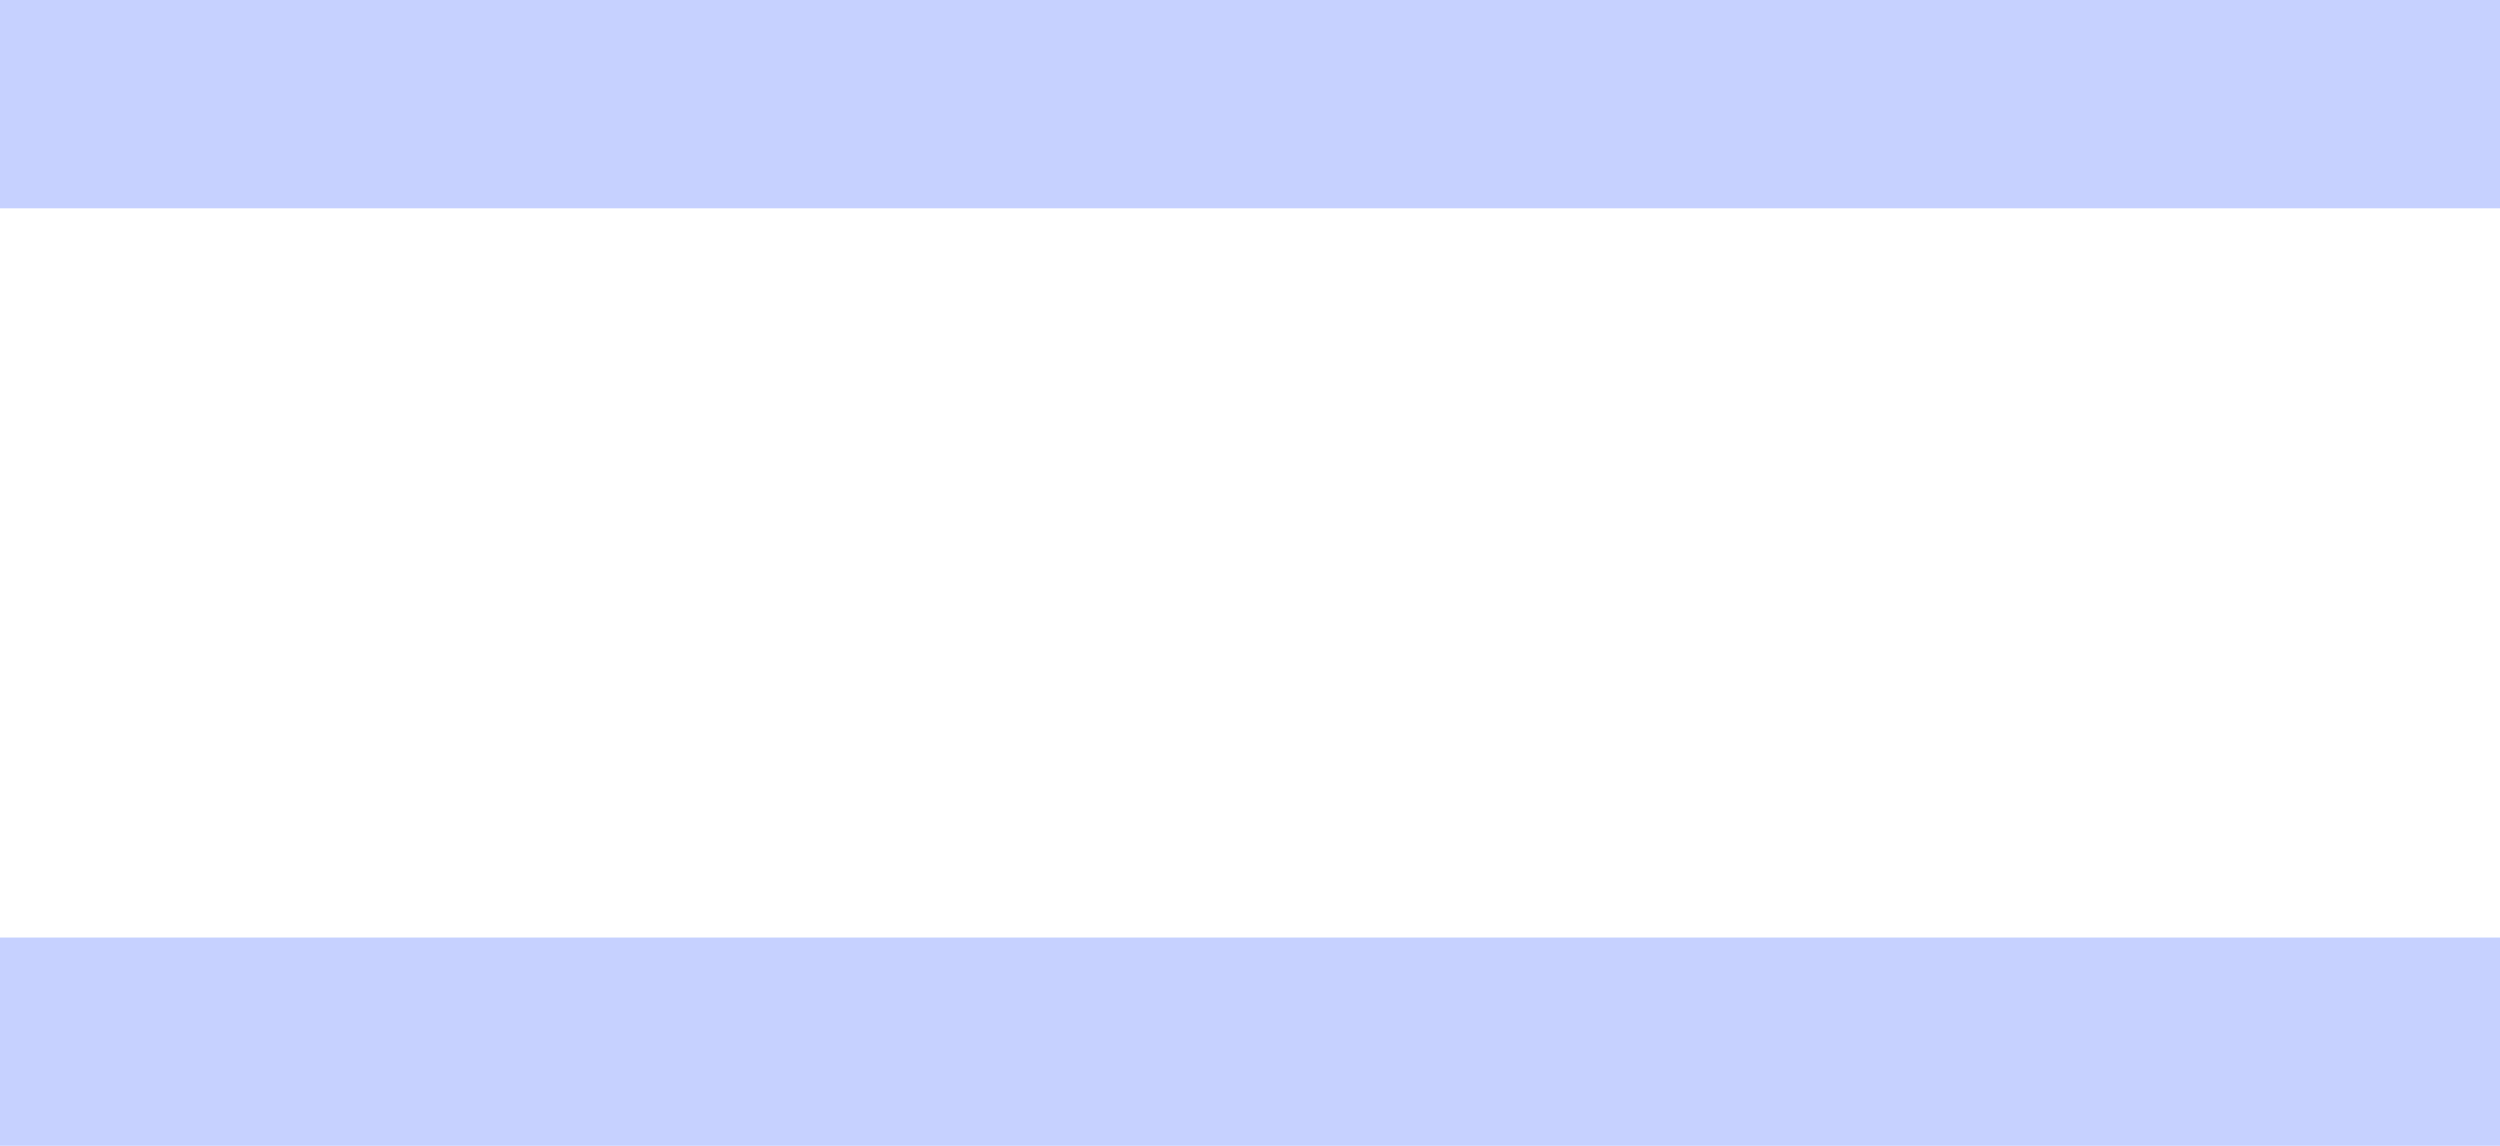 <?xml version="1.0" encoding="UTF-8"?> <svg xmlns="http://www.w3.org/2000/svg" width="24" height="11" viewBox="0 0 24 11" fill="none"> <path d="M0 1H24M0 10H24" stroke="#C6D1FF" stroke-width="2"></path> </svg> 